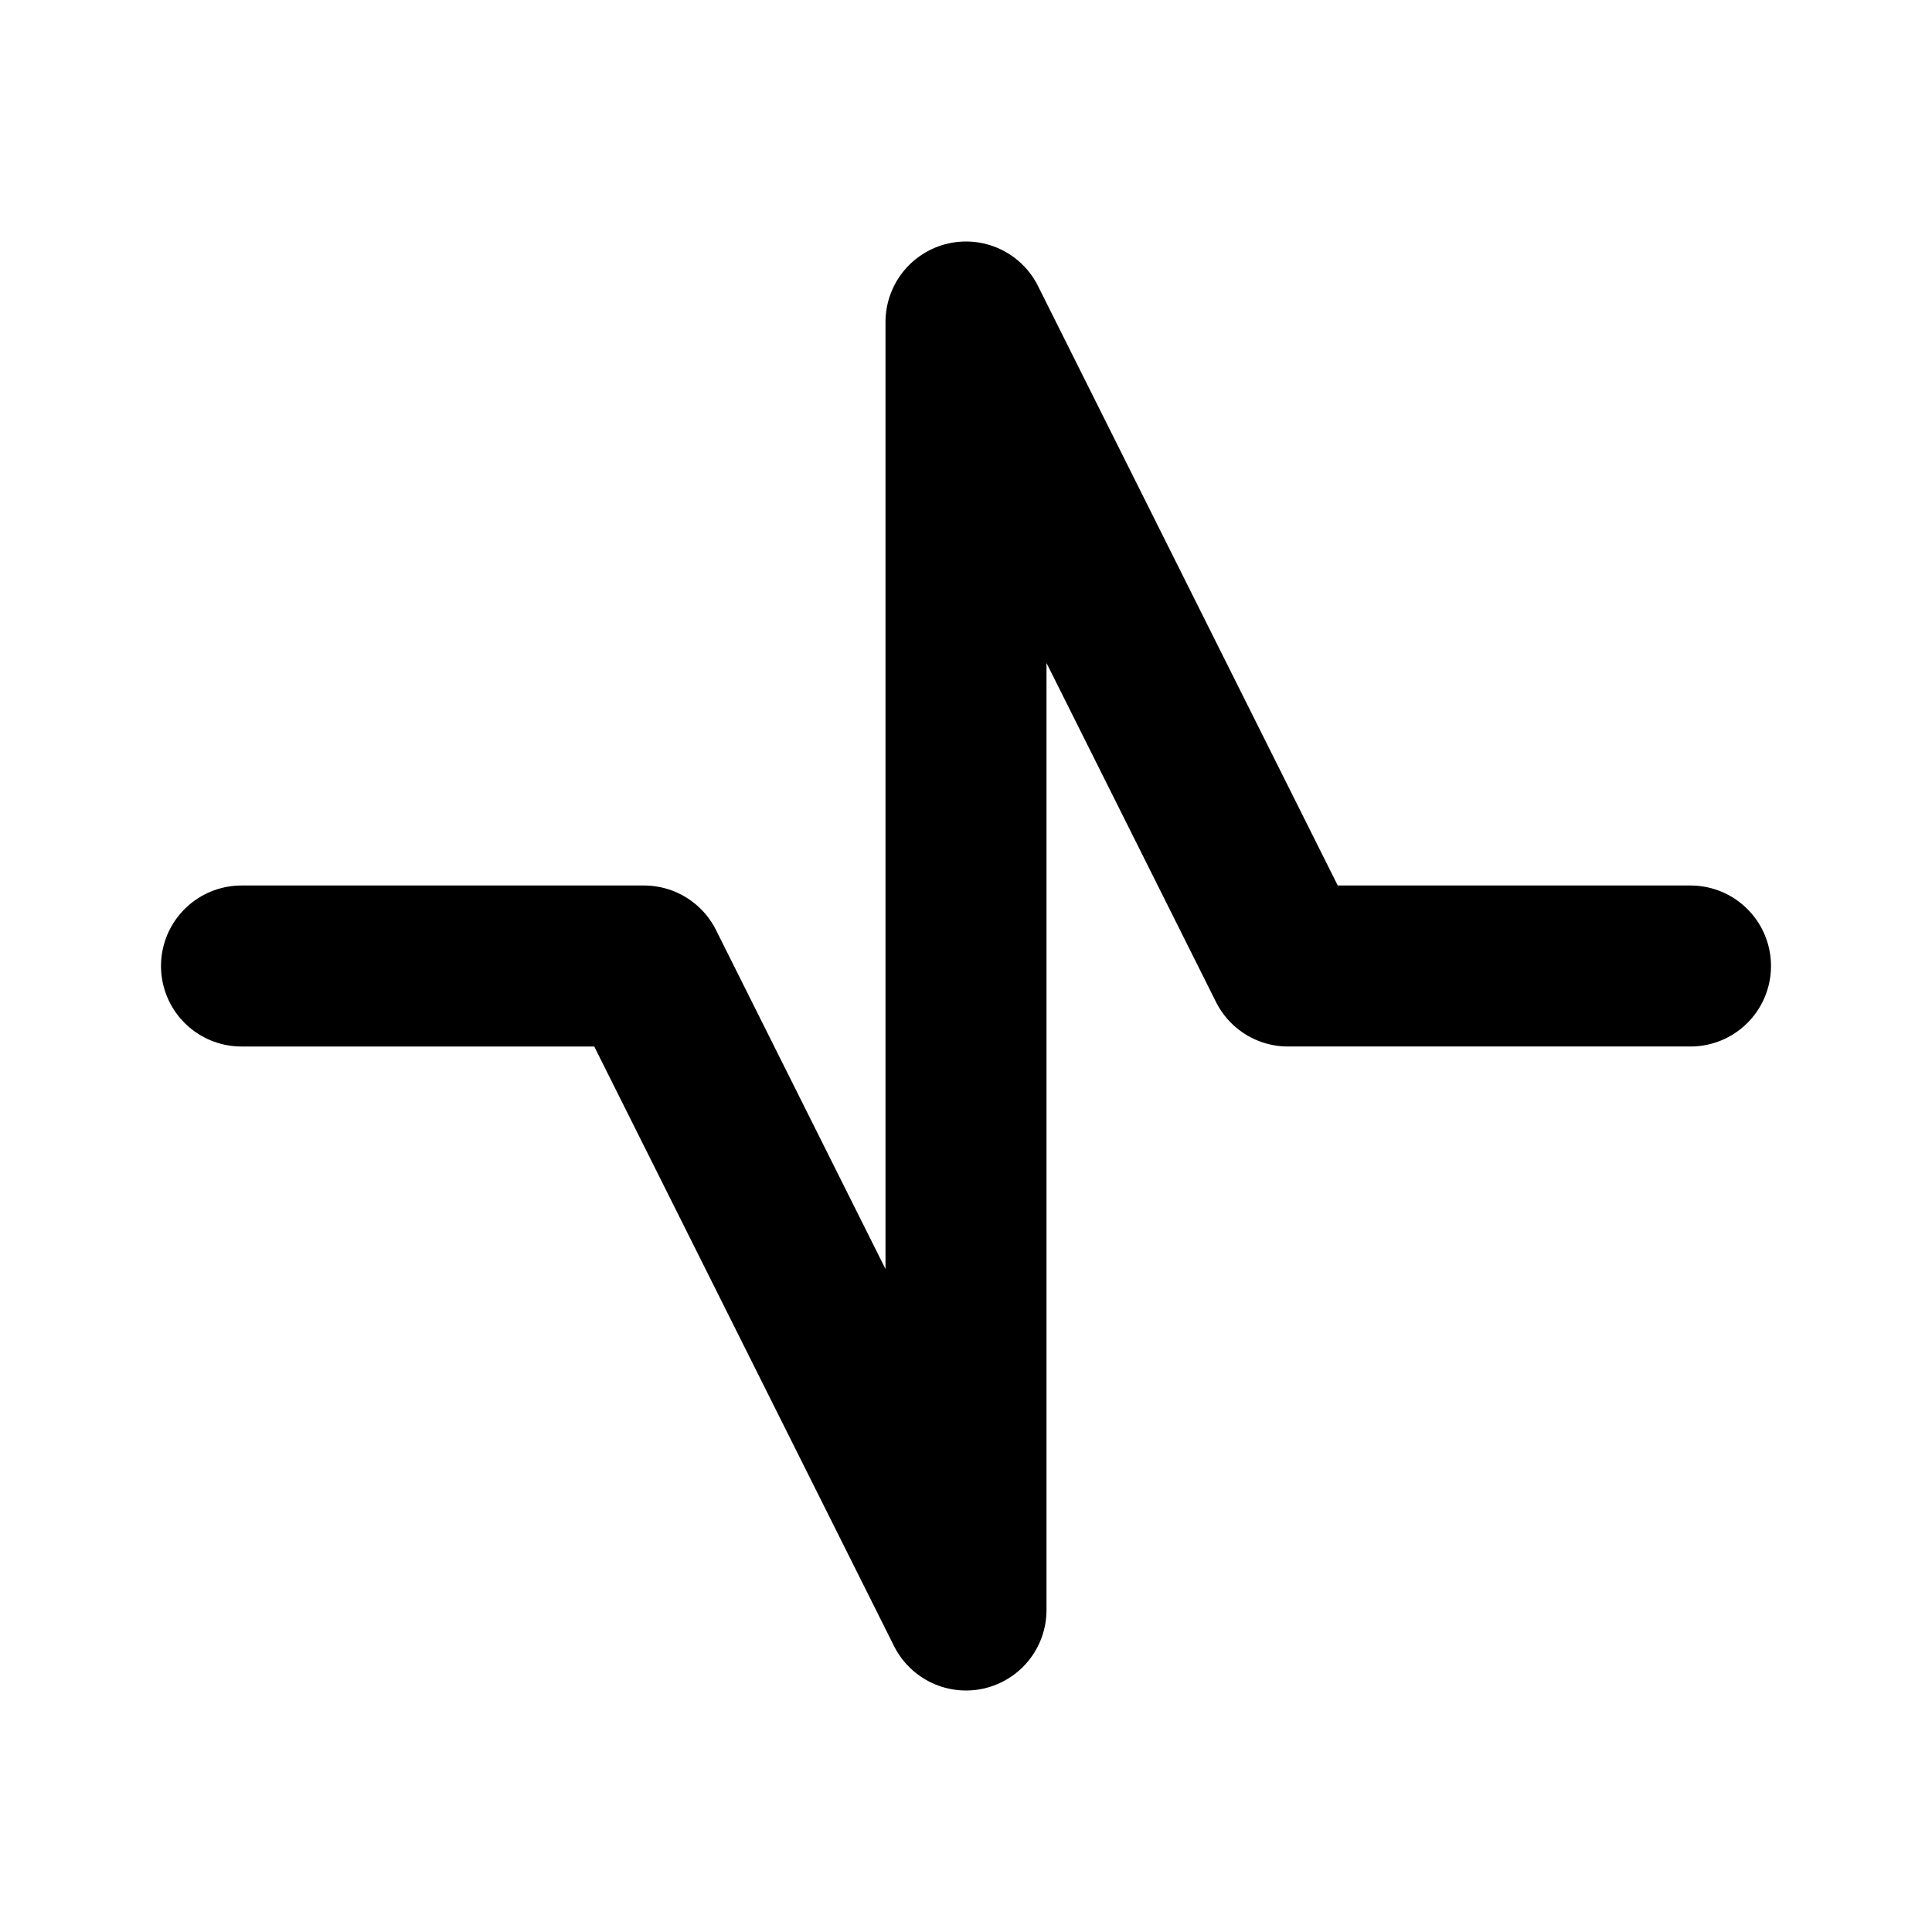 <svg xmlns="http://www.w3.org/2000/svg" class="icon icon-tabler icon-tabler-wave-saw-tool" width="24" height="24" viewBox="0 0 24 24" stroke-width="2" stroke="currentColor" fill="none" stroke-linecap="round" stroke-linejoin="round">
  <path stroke="none" d="M0 0h24v24H0z" fill="none"/>
  <path d="M3 12h5l4 8v-16l4 8h5" />
</svg>


